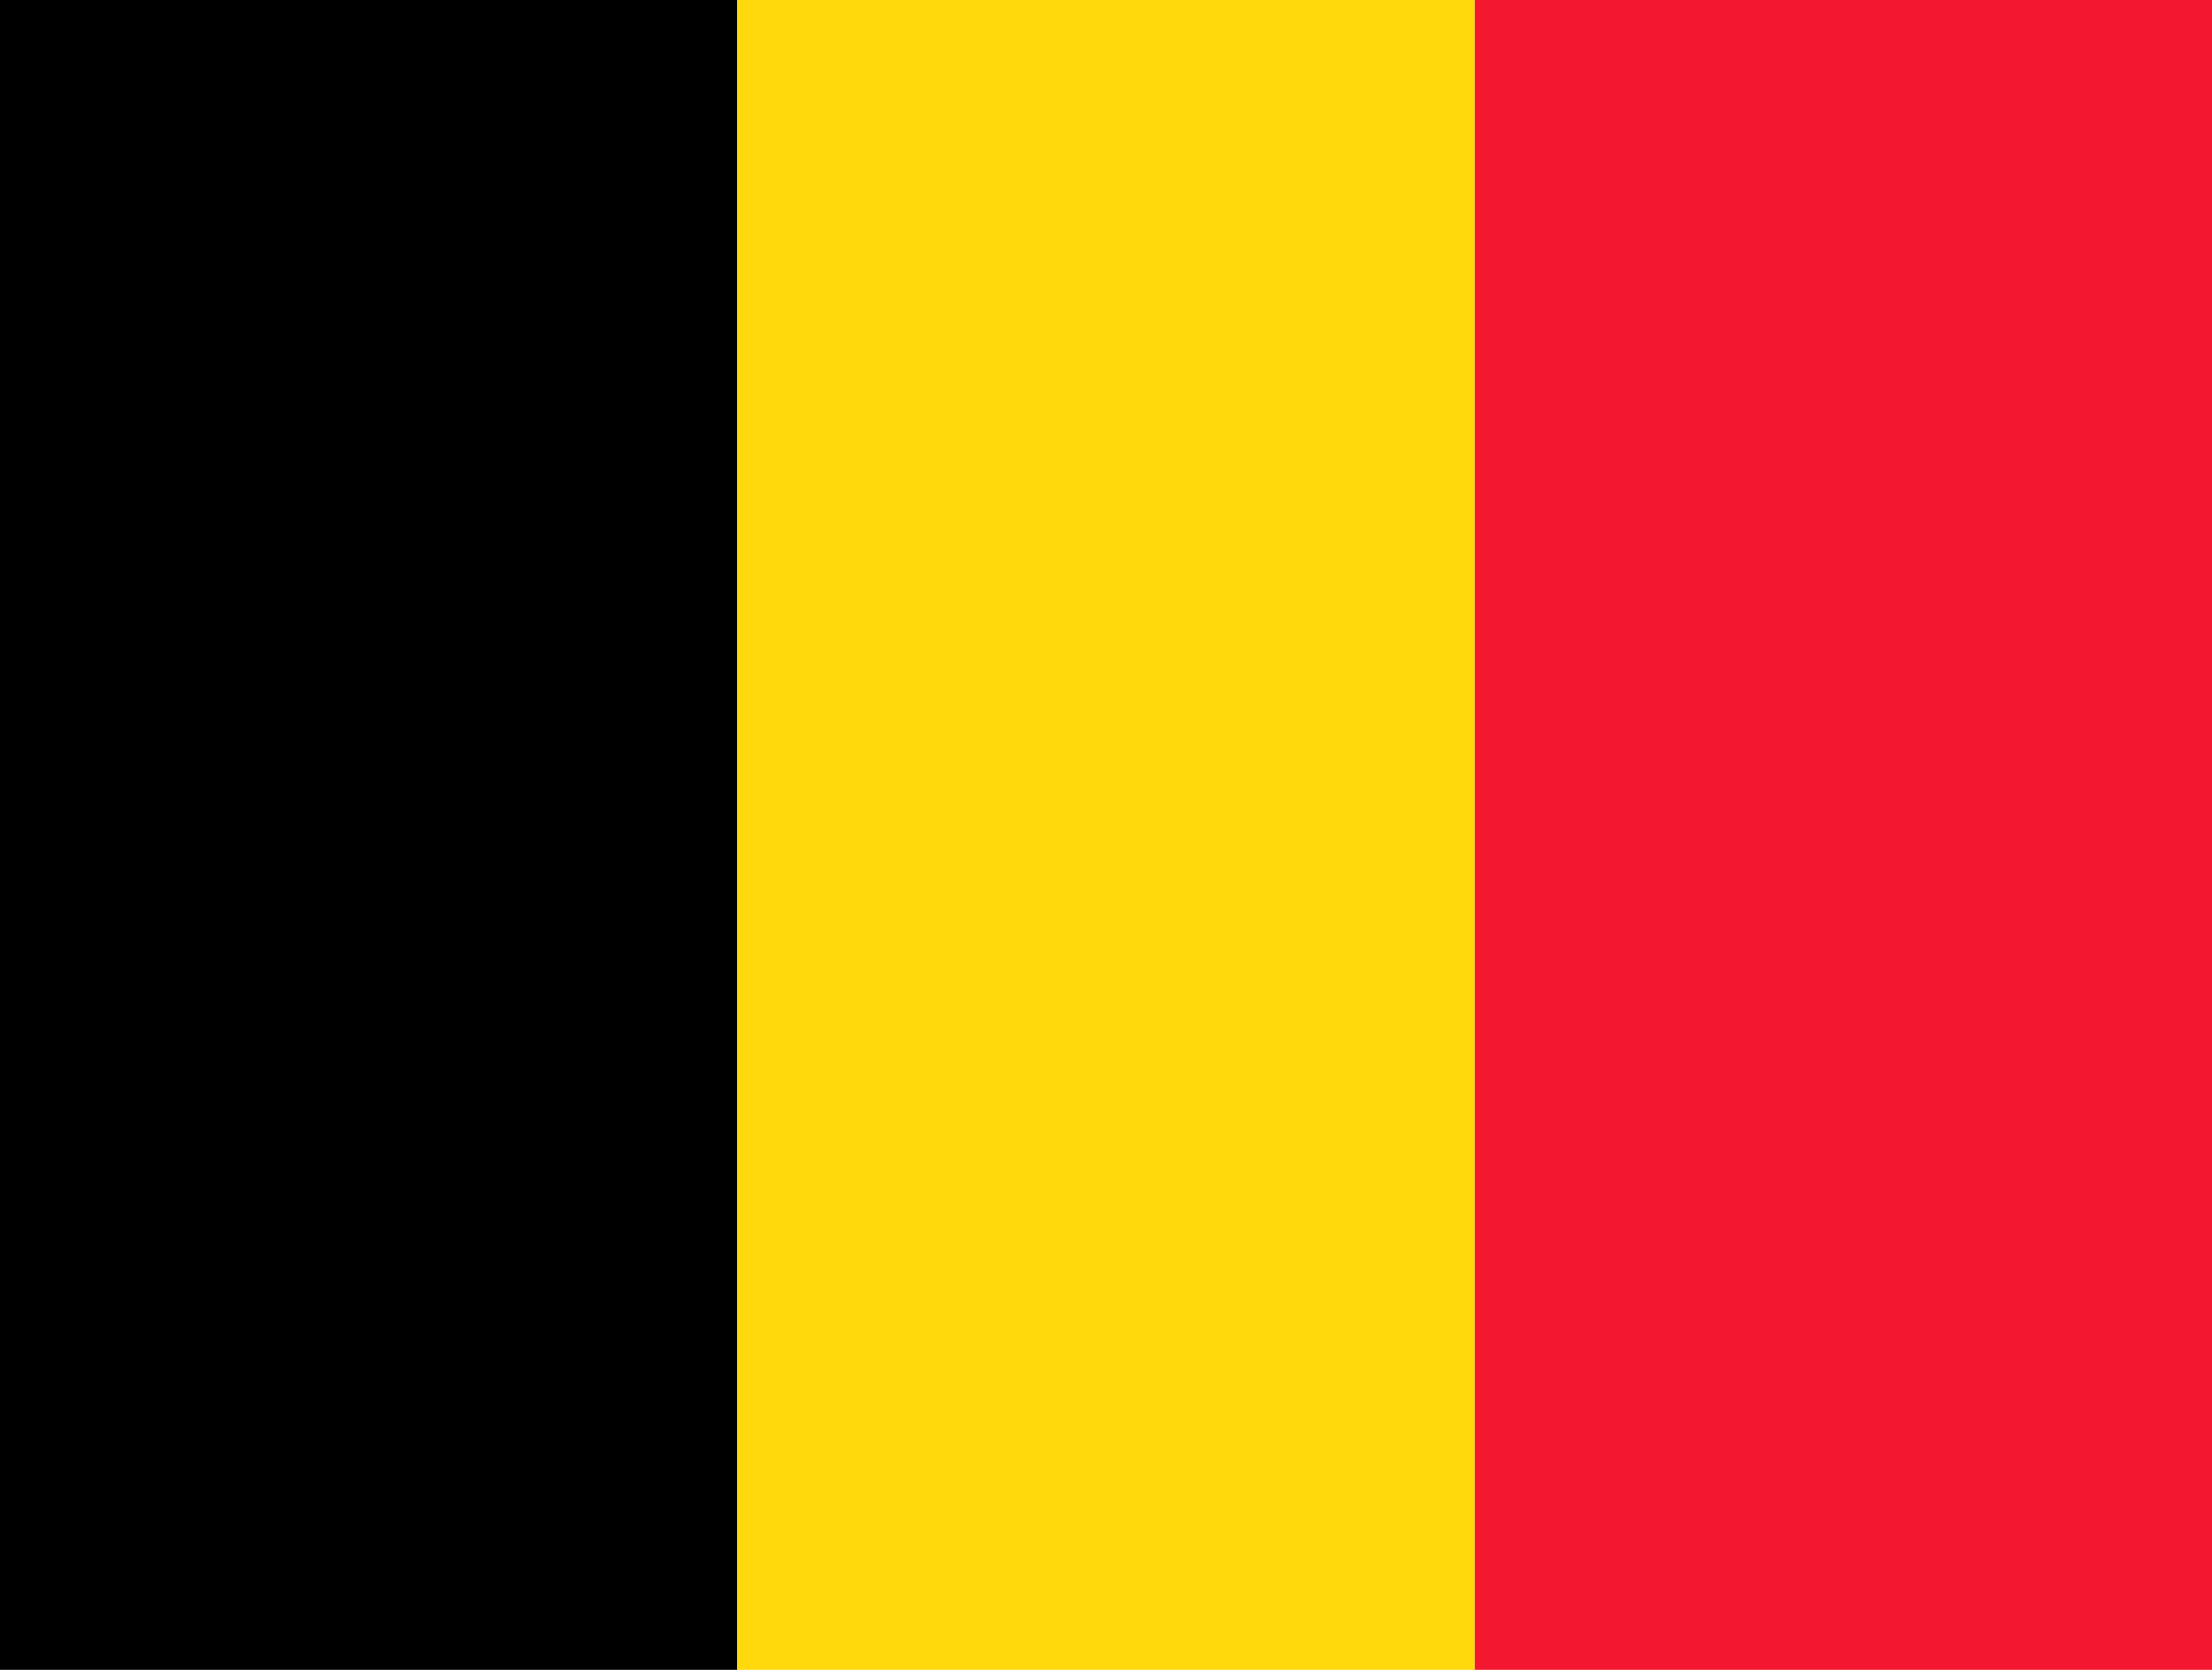 <svg width="53" height="40" viewBox="0 0 53 40" fill="none" xmlns="http://www.w3.org/2000/svg">
<g clip-path="url(#clip0_208_126001)">
<path fill-rule="evenodd" clip-rule="evenodd" d="M0 0H17.664V40H0V0Z" fill="black"/>
<path fill-rule="evenodd" clip-rule="evenodd" d="M17.664 0H35.336V40H17.664V0Z" fill="#FFD90C"/>
<path fill-rule="evenodd" clip-rule="evenodd" d="M35.336 0H53V40H35.336V0Z" fill="#F31830"/>
</g>
<defs>
<clipPath id="clip0_208_126001">
<rect width="53" height="40" fill="white"/>
</clipPath>
</defs>
</svg>

